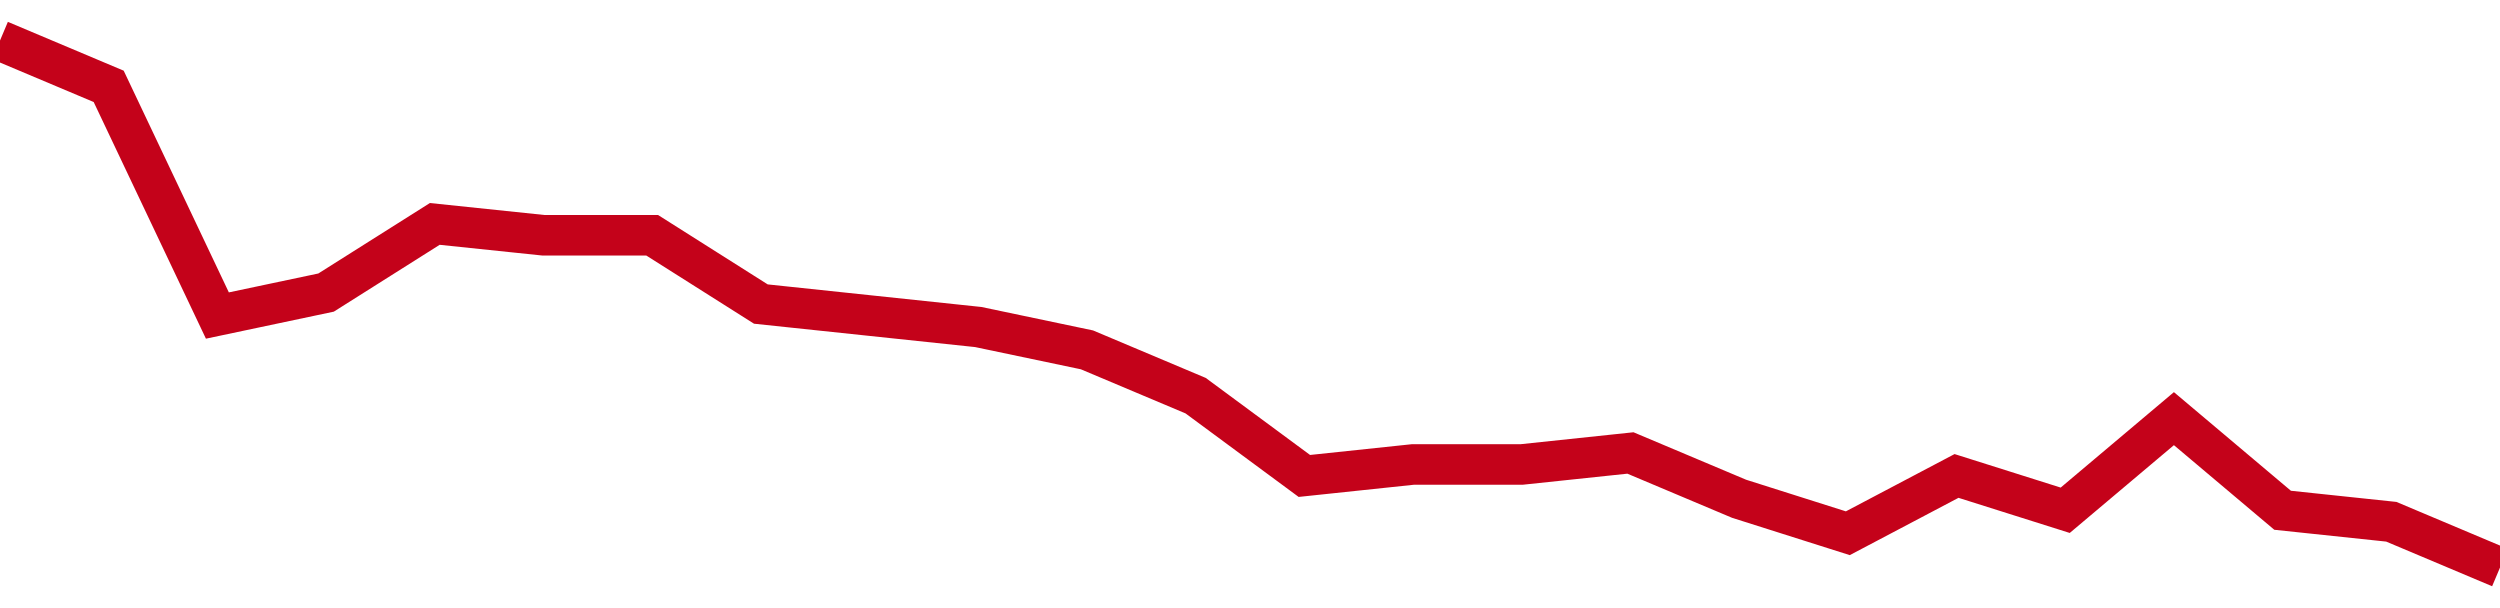 <!-- Generated with https://github.com/jxxe/sparkline/ --><svg viewBox="0 0 185 45" class="sparkline" xmlns="http://www.w3.org/2000/svg"><path class="sparkline--fill" d="M 0 3 L 0 3 L 8.043 6.39 L 16.087 23.35 L 24.13 21.65 L 32.174 16.57 L 40.217 17.41 L 48.261 17.41 L 56.304 22.5 L 64.348 23.35 L 72.391 24.2 L 80.435 25.89 L 88.478 29.28 L 96.522 35.22 L 104.565 34.37 L 112.609 34.37 L 120.652 33.52 L 128.696 36.91 L 136.739 39.46 L 144.783 35.22 L 152.826 37.76 L 160.87 30.98 L 168.913 37.76 L 176.957 38.61 L 185 42 V 45 L 0 45 Z" stroke="none" fill="none" ></path><path class="sparkline--line" d="M 0 3 L 0 3 L 8.043 6.39 L 16.087 23.35 L 24.13 21.65 L 32.174 16.57 L 40.217 17.41 L 48.261 17.41 L 56.304 22.5 L 64.348 23.35 L 72.391 24.2 L 80.435 25.89 L 88.478 29.28 L 96.522 35.22 L 104.565 34.37 L 112.609 34.37 L 120.652 33.52 L 128.696 36.91 L 136.739 39.46 L 144.783 35.22 L 152.826 37.76 L 160.87 30.98 L 168.913 37.76 L 176.957 38.61 L 185 42" fill="none" stroke-width="3" stroke="#C4021A" ></path></svg>